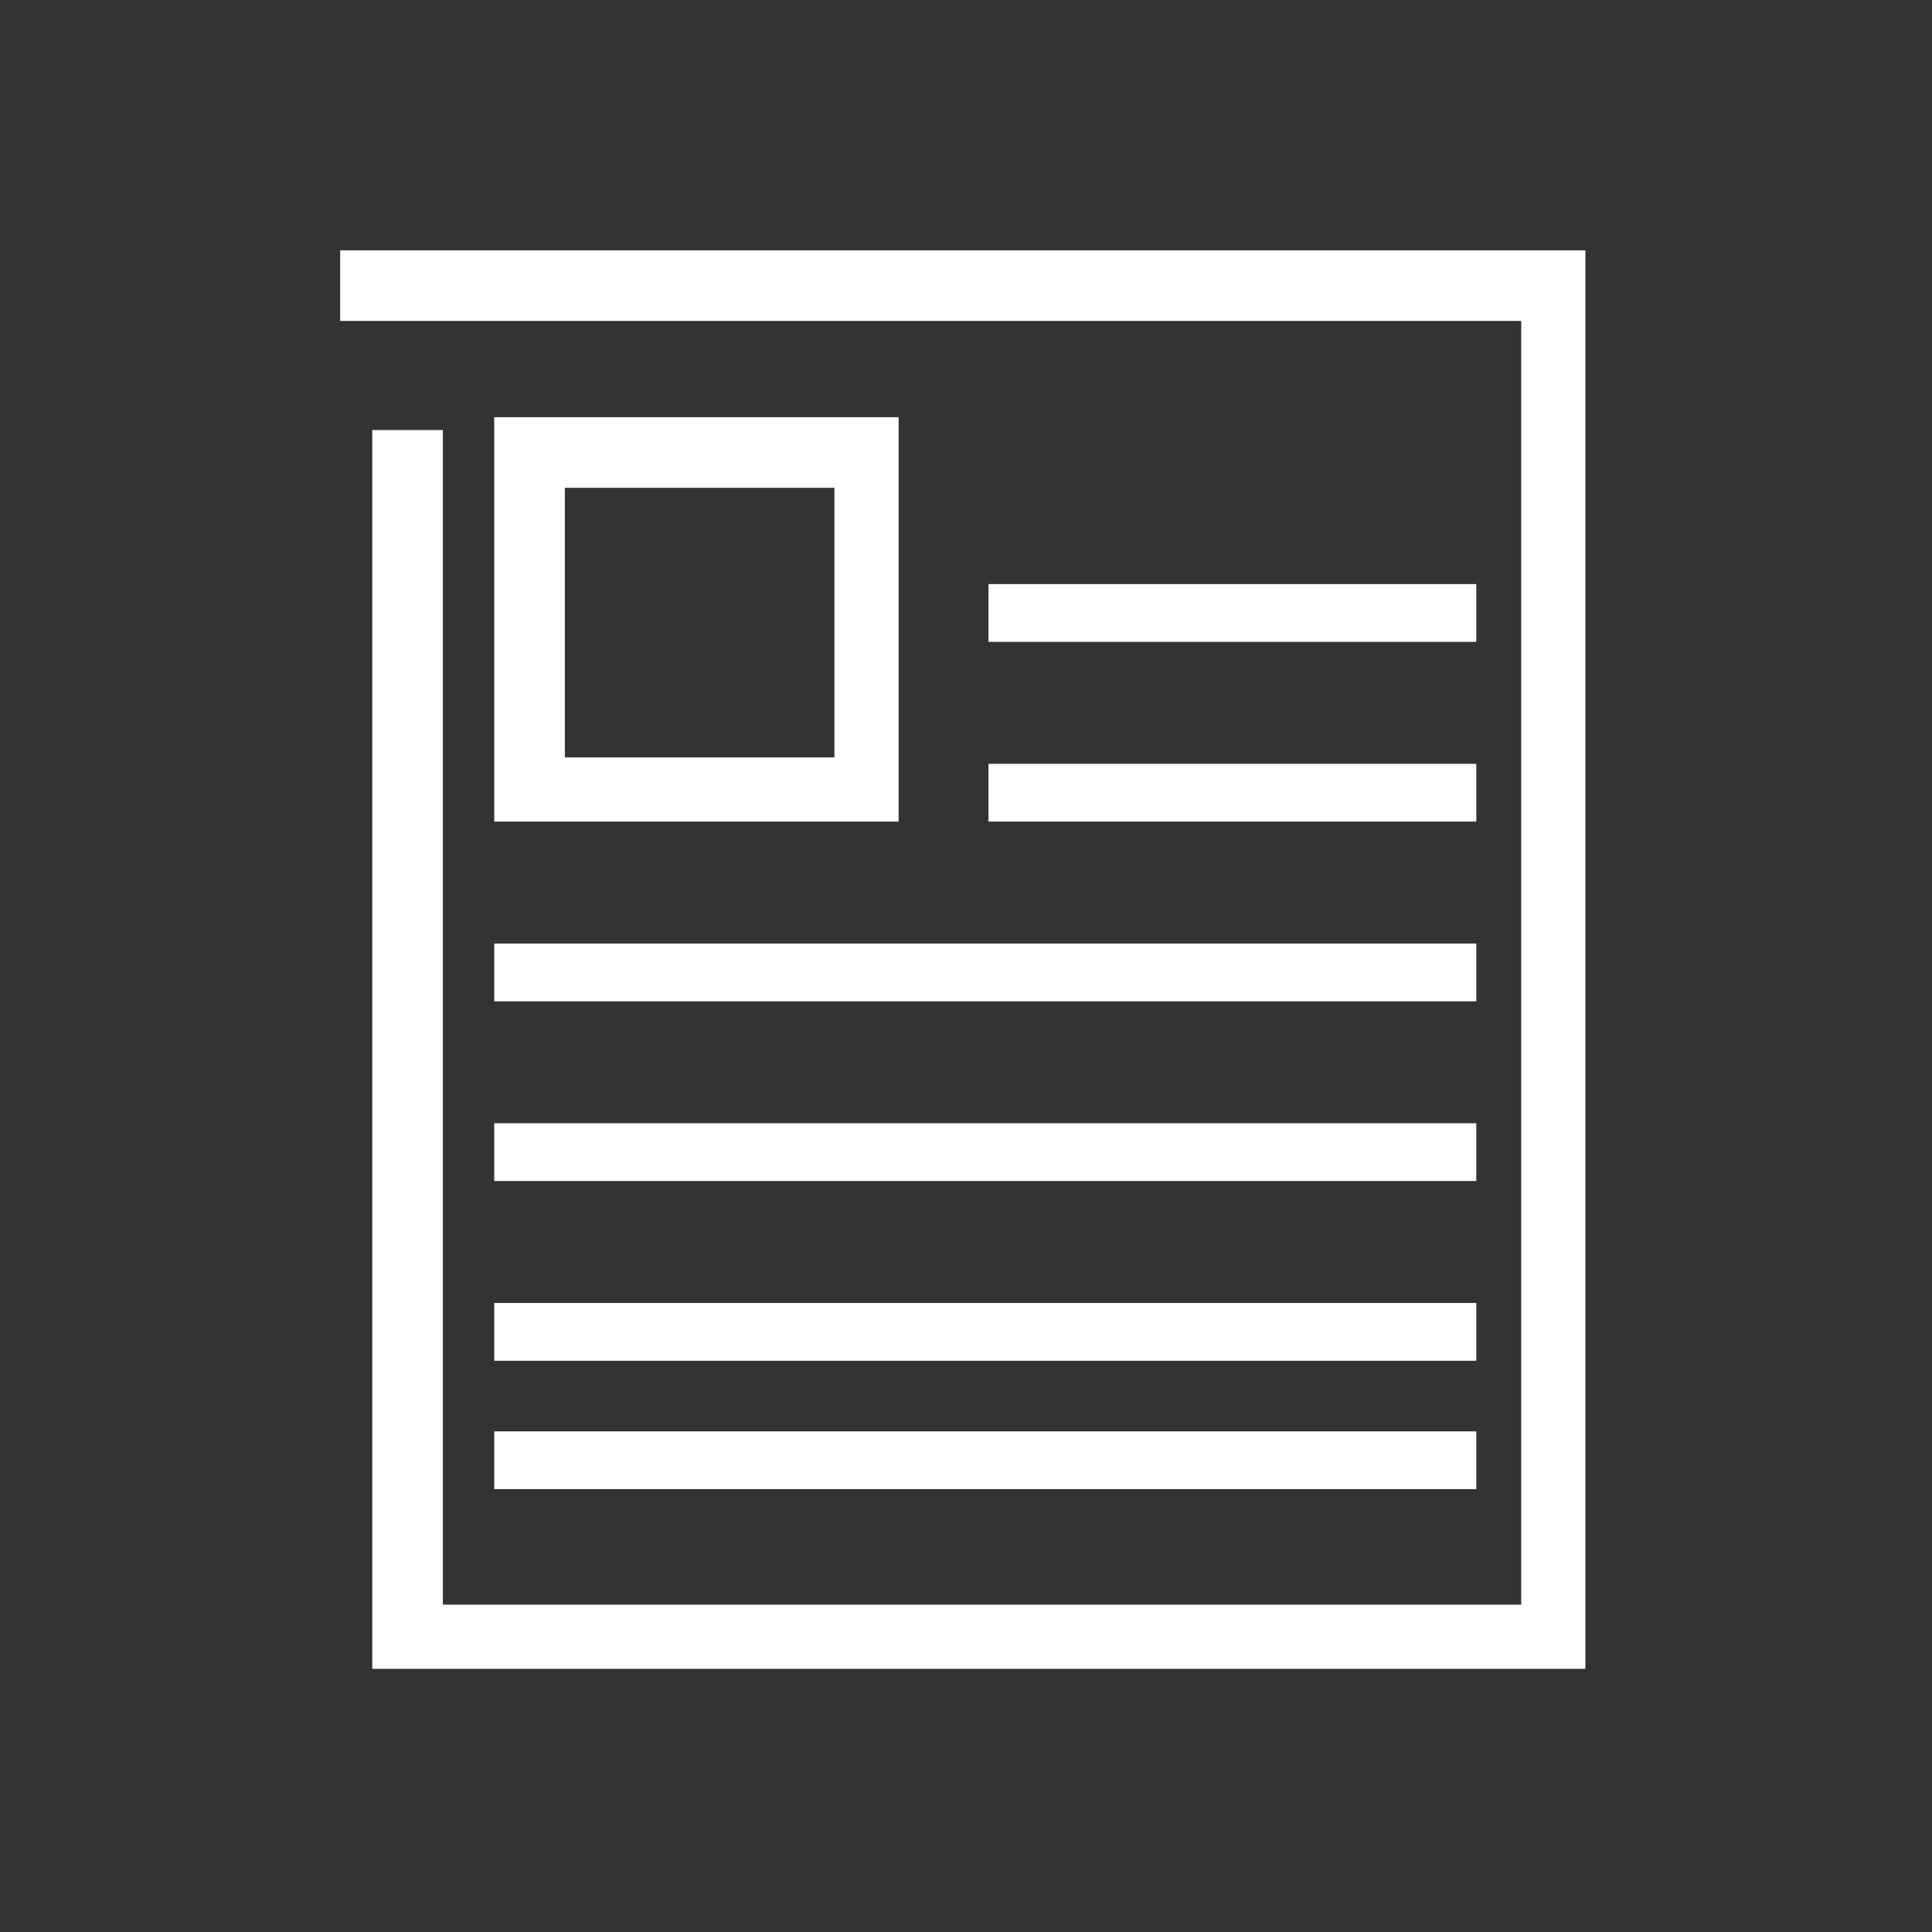 <?xml version="1.0" encoding="UTF-8"?>
<!DOCTYPE svg PUBLIC "-//W3C//DTD SVG 1.1//EN" "http://www.w3.org/Graphics/SVG/1.1/DTD/svg11.dtd">
<!-- Creator: CorelDRAW -->
<svg xmlns="http://www.w3.org/2000/svg" xml:space="preserve" width="75px" height="75px" style="shape-rendering:geometricPrecision; text-rendering:geometricPrecision; image-rendering:optimizeQuality; fill-rule:evenodd; clip-rule:evenodd"
viewBox="0 0 0.301 0.301"
 xmlns:xlink="http://www.w3.org/1999/xlink">
 <rect x="0" y="0" width="0.301" height="0.301" fill="#333333" stroke="none"/>
 <defs>
  <style type="text/css">
   <![CDATA[
    .fil1 {fill:none}
    .fil0 {fill:white;fill-rule:nonzero}
   ]]>
  </style>
 </defs>
 <g id="Capa_x0020_1">
  <path class="fil0" d="M0.069 0.068l0 0.182 0.168 0 0 -0.2 -0.184 0 0 -0.011 0.189 0 0.005 0 0 0.005 0 0.211 0 0.005 -0.005 0 -0.179 0 -0.005 0 0 -0.005 0 -0.188 0.011 0zm0.013 -0.003l0.053 0 0.005 0 0 0.005 0 0.053 0 0.005 -0.005 0 -0.053 0 -0.005 0 0 -0.005 0 -0.053 0 -0.005 0.005 0zm0.048 0.011l-0.042 0 0 0.042 0.042 0 0 -0.042zm0.024 0.015l0.076 0 0 0.009 -0.076 0 0 -0.009zm0 0.028l0.076 0 0 0.009 -0.076 0 0 -0.009zm-0.077 0.028l0.153 0 0 0.009 -0.153 0 0 -0.009zm0 0.028l0.153 0 0 0.009 -0.153 0 0 -0.009zm0 0.028l0.153 0 0 0.009 -0.153 0 0 -0.009zm0 0.02l0.153 0 0 0.009 -0.153 0 0 -0.009z"/>
  <rect class="fil1" width="0.301" height="0.301"/>
 </g>
</svg>
